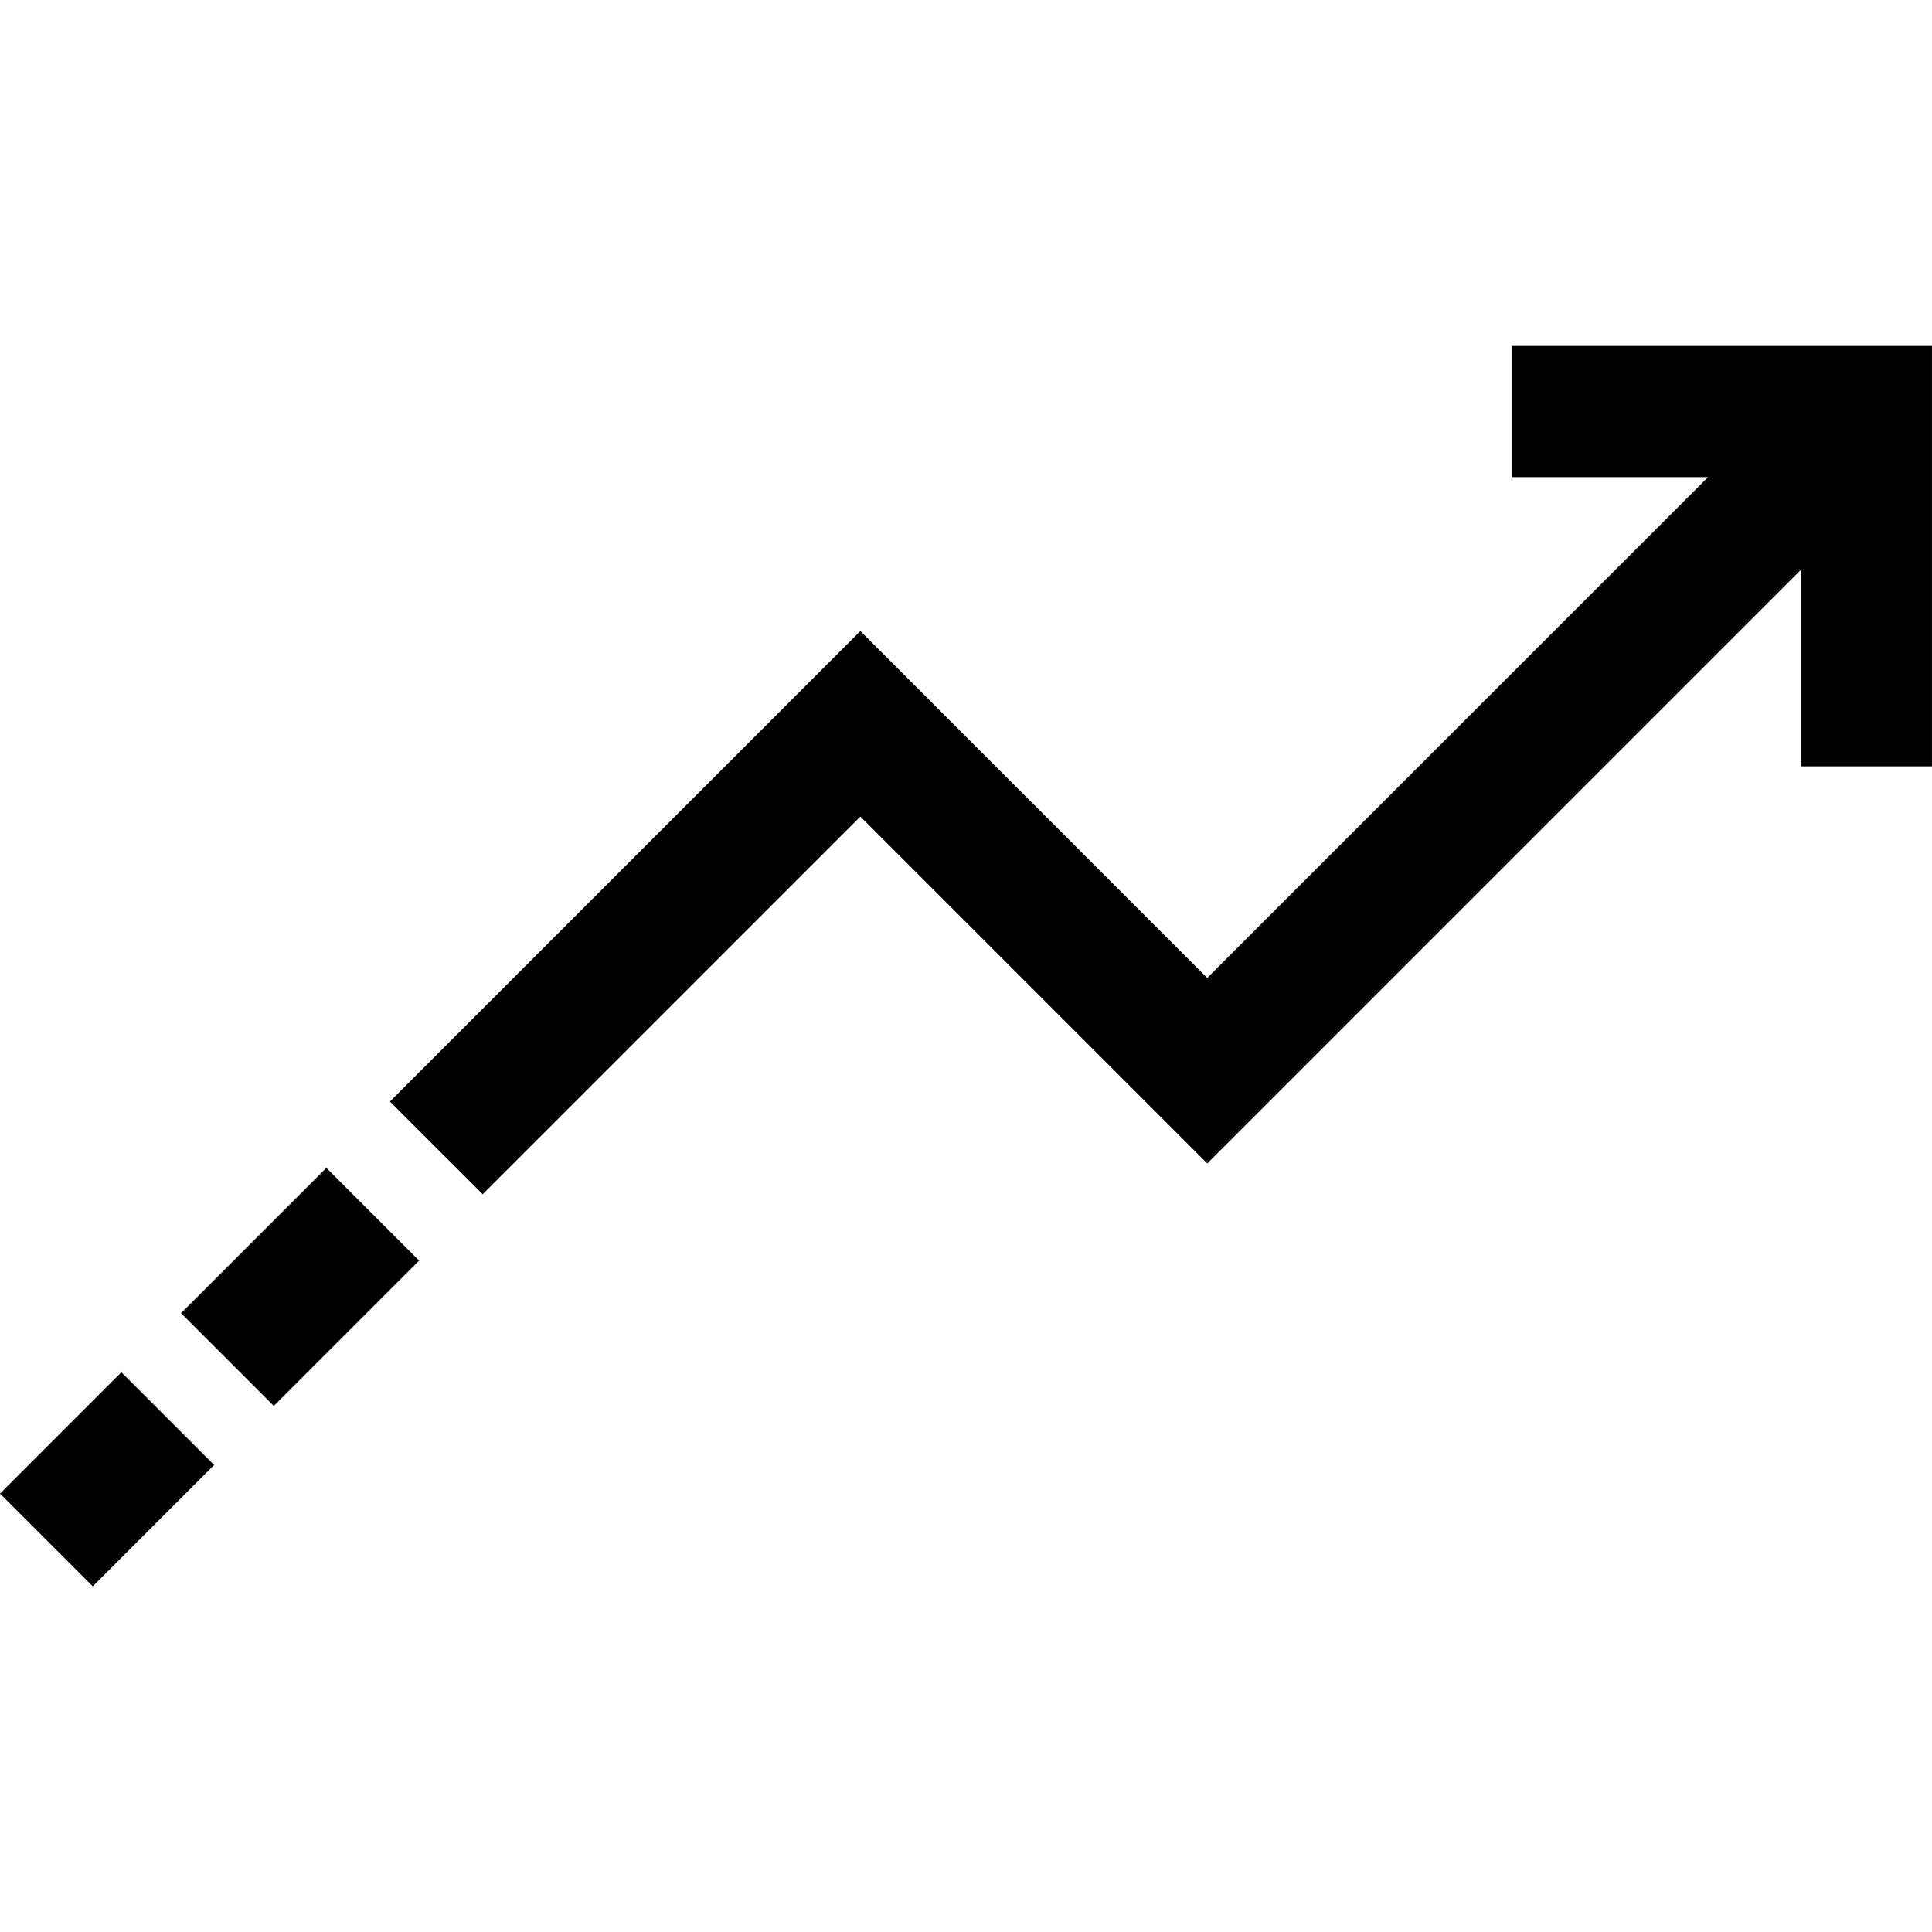 <?xml version="1.0" encoding="utf-8"?>
<!-- Generator: Adobe Illustrator 16.0.0, SVG Export Plug-In . SVG Version: 6.00 Build 0)  -->
<!DOCTYPE svg PUBLIC "-//W3C//DTD SVG 1.1//EN" "http://www.w3.org/Graphics/SVG/1.1/DTD/svg11.dtd">
<svg version="1.1" id="Capa_3" xmlns="http://www.w3.org/2000/svg" xmlns:xlink="http://www.w3.org/1999/xlink" x="0px" y="0px"
	 width="90.71px" height="90.711px" viewBox="0 0 90.71 90.711" enable-background="new 0 0 90.71 90.711" xml:space="preserve">
<g>
	<polygon points="70.97,16.243 70.97,22.402 80.195,22.402 56.683,45.915 40.396,29.627 18.307,51.718 22.662,56.072 40.396,38.338 
		56.683,54.625 84.55,26.758 84.55,35.982 90.709,35.982 90.709,16.243 	"/>
	<rect x="11.007" y="55.586" transform="matrix(-0.707 -0.707 0.707 -0.707 -18.663 113.092)" width="6.159" height="9.65"/>
	<rect x="1.948" y="65.412" transform="matrix(-0.707 -0.707 0.707 -0.707 -40.514 122.104)" width="6.159" height="8.059"/>
</g>
</svg>
